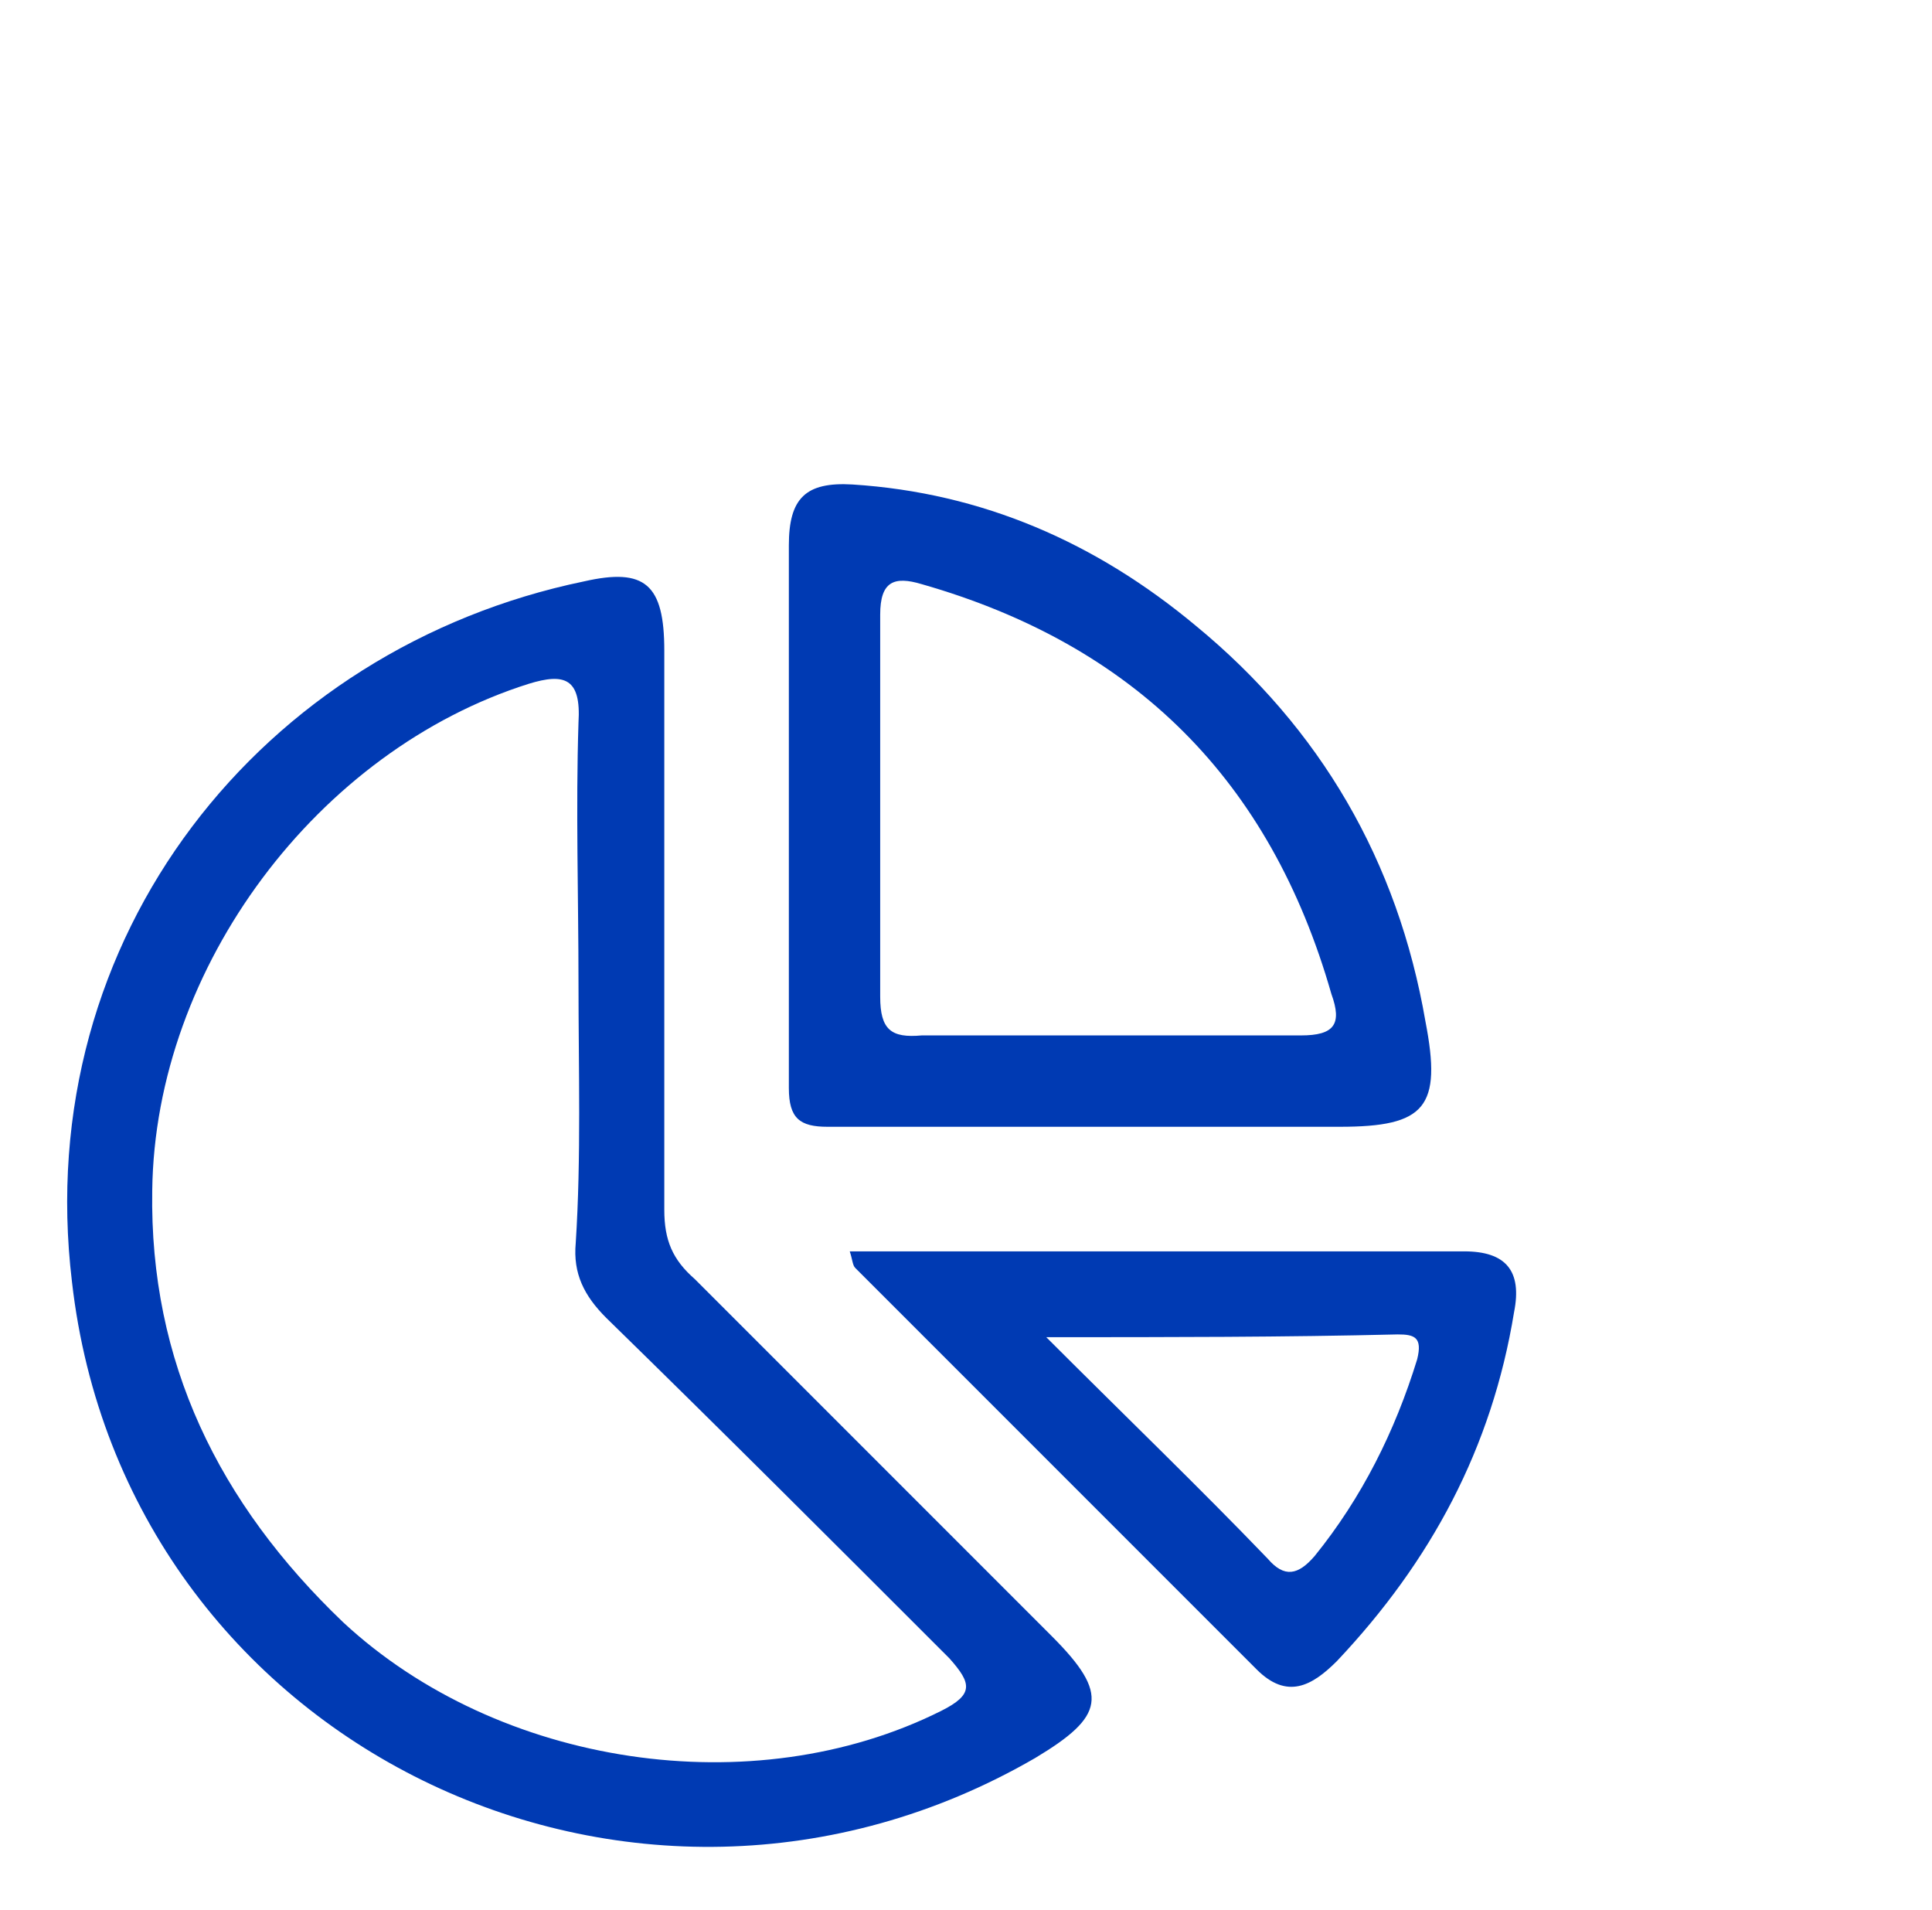 <?xml version="1.0" encoding="utf-8"?>
<!-- Generator: Adobe Illustrator 19.0.0, SVG Export Plug-In . SVG Version: 6.00 Build 0)  -->
<svg version="1.1" id="Livello_1" xmlns="http://www.w3.org/2000/svg" xmlns:xlink="http://www.w3.org/1999/xlink" x="0px" y="0px"
	 viewBox="0 0 69.8 69" style="enable-background:new 0 0 69.8 69;" xml:space="preserve">
<style type="text/css">
	.st0{fill:#003AB3;}
</style>
<path id="XMLID_123_" class="st0" d="M24,33.6c0,3.4,0,6.7,0,10.1c0,1.1,0.3,1.8,1.1,2.5c4.3,4.3,8.6,8.6,12.9,12.9
	c2.1,2.1,1.9,2.9-0.6,4.4C22.9,71.9,4.5,63,2.6,46.3C1.1,33.8,9.5,23.4,21.1,21c2.2-0.5,2.9,0.1,2.9,2.5C24,26.8,24,30.2,24,33.6z
	 M20.9,35.5c0-3.1-0.1-6.3,0-9.4c0.1-1.6-0.5-1.8-1.8-1.4C11.5,27.1,5.6,34.9,5.5,43c-0.1,6.2,2.4,11.3,6.9,15.6
	c5.6,5.2,14.8,6.6,21.6,3.2c1.2-0.6,1.1-1,0.3-1.9c-4.1-4.1-8.2-8.2-12.4-12.3c-0.8-0.8-1.2-1.6-1.1-2.7
	C21,41.8,20.9,38.6,20.9,35.5z"/>
<path id="XMLID_115_" class="st0" d="M39.6,40.7c-3.2,0-6.5,0-9.7,0c-1,0-1.4-0.3-1.4-1.4c0-6.5,0-13.1,0-19.6
	c0-1.7,0.6-2.3,2.3-2.2c4.7,0.3,8.8,2.1,12.4,5.1c4.5,3.7,7.3,8.5,8.3,14.3c0.6,3.1,0,3.8-3.1,3.8C45.5,40.7,42.5,40.7,39.6,40.7z
	 M40,37.4c2.3,0,4.7,0,7,0c1.2,0,1.5-0.4,1.1-1.5c-2.2-7.7-7.1-12.6-14.8-14.8c-1-0.3-1.5-0.1-1.5,1.1c0,4.6,0,9.2,0,13.8
	c0,1.2,0.4,1.5,1.5,1.4C35.5,37.4,37.7,37.4,40,37.4z"/>
<path id="XMLID_101_" class="st0" d="M30.7,45.2c7.5,0,14.8,0,22.2,0c1.5,0,2.1,0.7,1.8,2.2c-0.8,4.9-3,9-6.4,12.6
	c-0.9,0.9-1.8,1.4-2.9,0.3c-4.8-4.8-9.7-9.7-14.5-14.5C30.8,45.7,30.8,45.5,30.7,45.2z M37.8,48.3c2.9,2.9,5.5,5.4,8,8
	c0.6,0.7,1.1,0.6,1.7-0.1c1.7-2.1,2.9-4.5,3.7-7.1c0.2-0.8-0.1-0.9-0.7-0.9C46.4,48.3,42.3,48.3,37.8,48.3z"/>
</svg>
